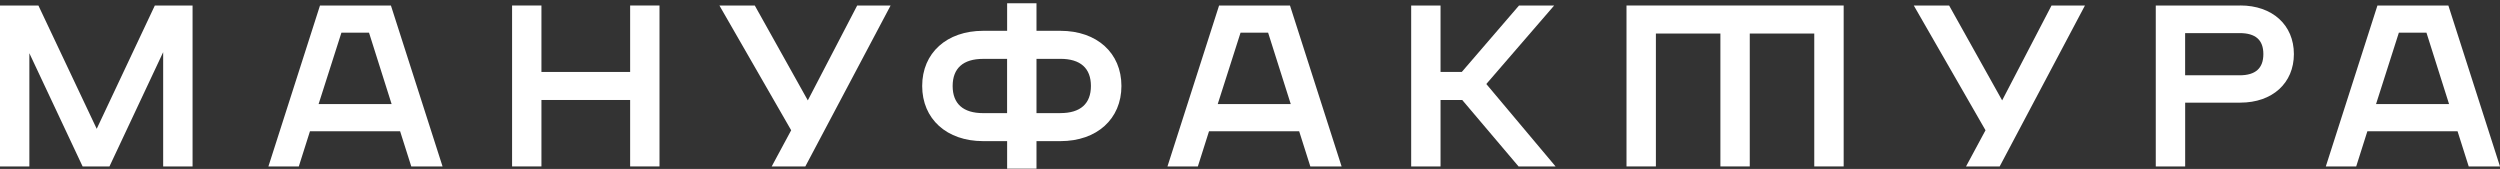 <?xml version="1.0" encoding="UTF-8"?> <svg xmlns="http://www.w3.org/2000/svg" width="370" height="25" viewBox="0 0 370 25" fill="none"><rect x="0" y="0" width="370" height="25" fill="#333333" stroke="none"/> <path d="M14.313 19.065L5.683 0.814H0V24.632H4.345V7.876L12.227 24.632H16.201L24.149 7.72V24.632H28.5V0.814H22.916L14.313 19.065Z" fill="white"></path> <path d="M47.359 0.814L39.723 24.638H44.221L45.875 19.425H59.216L60.87 24.638H65.499L57.856 0.814H47.354H47.359ZM54.614 4.834L57.96 15.405H47.152L50.531 4.834H54.608H54.614Z" fill="white"></path> <path d="M93.261 10.649H80.133V0.814H75.788V24.632H80.133V14.797H93.261V24.632H97.606V0.814H93.261V10.649Z" fill="white"></path> <path d="M119.556 14.857L111.706 0.814H106.472L117.094 19.28L114.212 24.632H119.19L131.811 0.814H126.865L119.556 14.857Z" fill="white"></path> <path d="M156.948 4.56H153.4V0.486H149.055V4.56H145.507C140.108 4.56 136.483 7.844 136.483 12.723C136.483 17.603 140.108 20.887 145.507 20.887H149.055V24.96H153.4V20.887H156.948C162.347 20.887 165.971 17.603 165.971 12.723C165.971 7.844 162.347 4.56 156.948 4.56ZM145.501 8.709H149.049V16.743H145.501C142.553 16.743 140.992 15.357 140.992 12.729C140.992 10.101 142.553 8.714 145.501 8.714V8.709ZM156.948 16.743H153.4V8.709H156.948C159.901 8.709 161.457 10.095 161.457 12.723C161.457 15.351 159.896 16.738 156.948 16.738V16.743Z" fill="white"></path> <path d="M180.425 0.814L172.783 24.638H177.281L178.935 19.425H192.276L193.93 24.638H198.559L190.917 0.814H180.42H180.425ZM187.68 4.834L191.032 15.405H180.223L183.602 4.834H187.68Z" fill="white"></path> <path d="M230.018 0.814H224.816L216.344 10.649H213.2V0.814H208.854V24.632H213.2V14.797H216.409L224.745 24.632H230.225L219.974 12.433L230.018 0.814Z" fill="white"></path> <path d="M240.722 24.632H245.072V4.963H254.619V24.632H258.965V4.963H268.512V24.632H272.862V0.814H240.722V24.632Z" fill="white"></path> <path d="M296.318 14.857L288.469 0.814H283.239L293.856 19.28L290.974 24.632H295.953L308.573 0.814H303.627L296.318 14.857Z" fill="white"></path> <path d="M331.559 0.814H319.054V24.638H323.404V15.19H331.565C336.309 15.19 339.496 12.304 339.496 8C339.496 3.695 336.309 0.809 331.565 0.809L331.559 0.814ZM323.399 4.899H331.461C333.83 4.899 334.977 5.915 334.977 8.005C334.977 10.096 333.825 11.144 331.461 11.144H323.399V4.904V4.899Z" fill="white"></path> <path d="M362.358 0.814H351.861L344.219 24.638H348.717L350.371 19.425H363.717L365.371 24.638H370L362.358 0.814ZM359.115 4.834L362.462 15.405H351.653L355.032 4.834H359.11H359.115Z" fill="white"></path> </svg> 